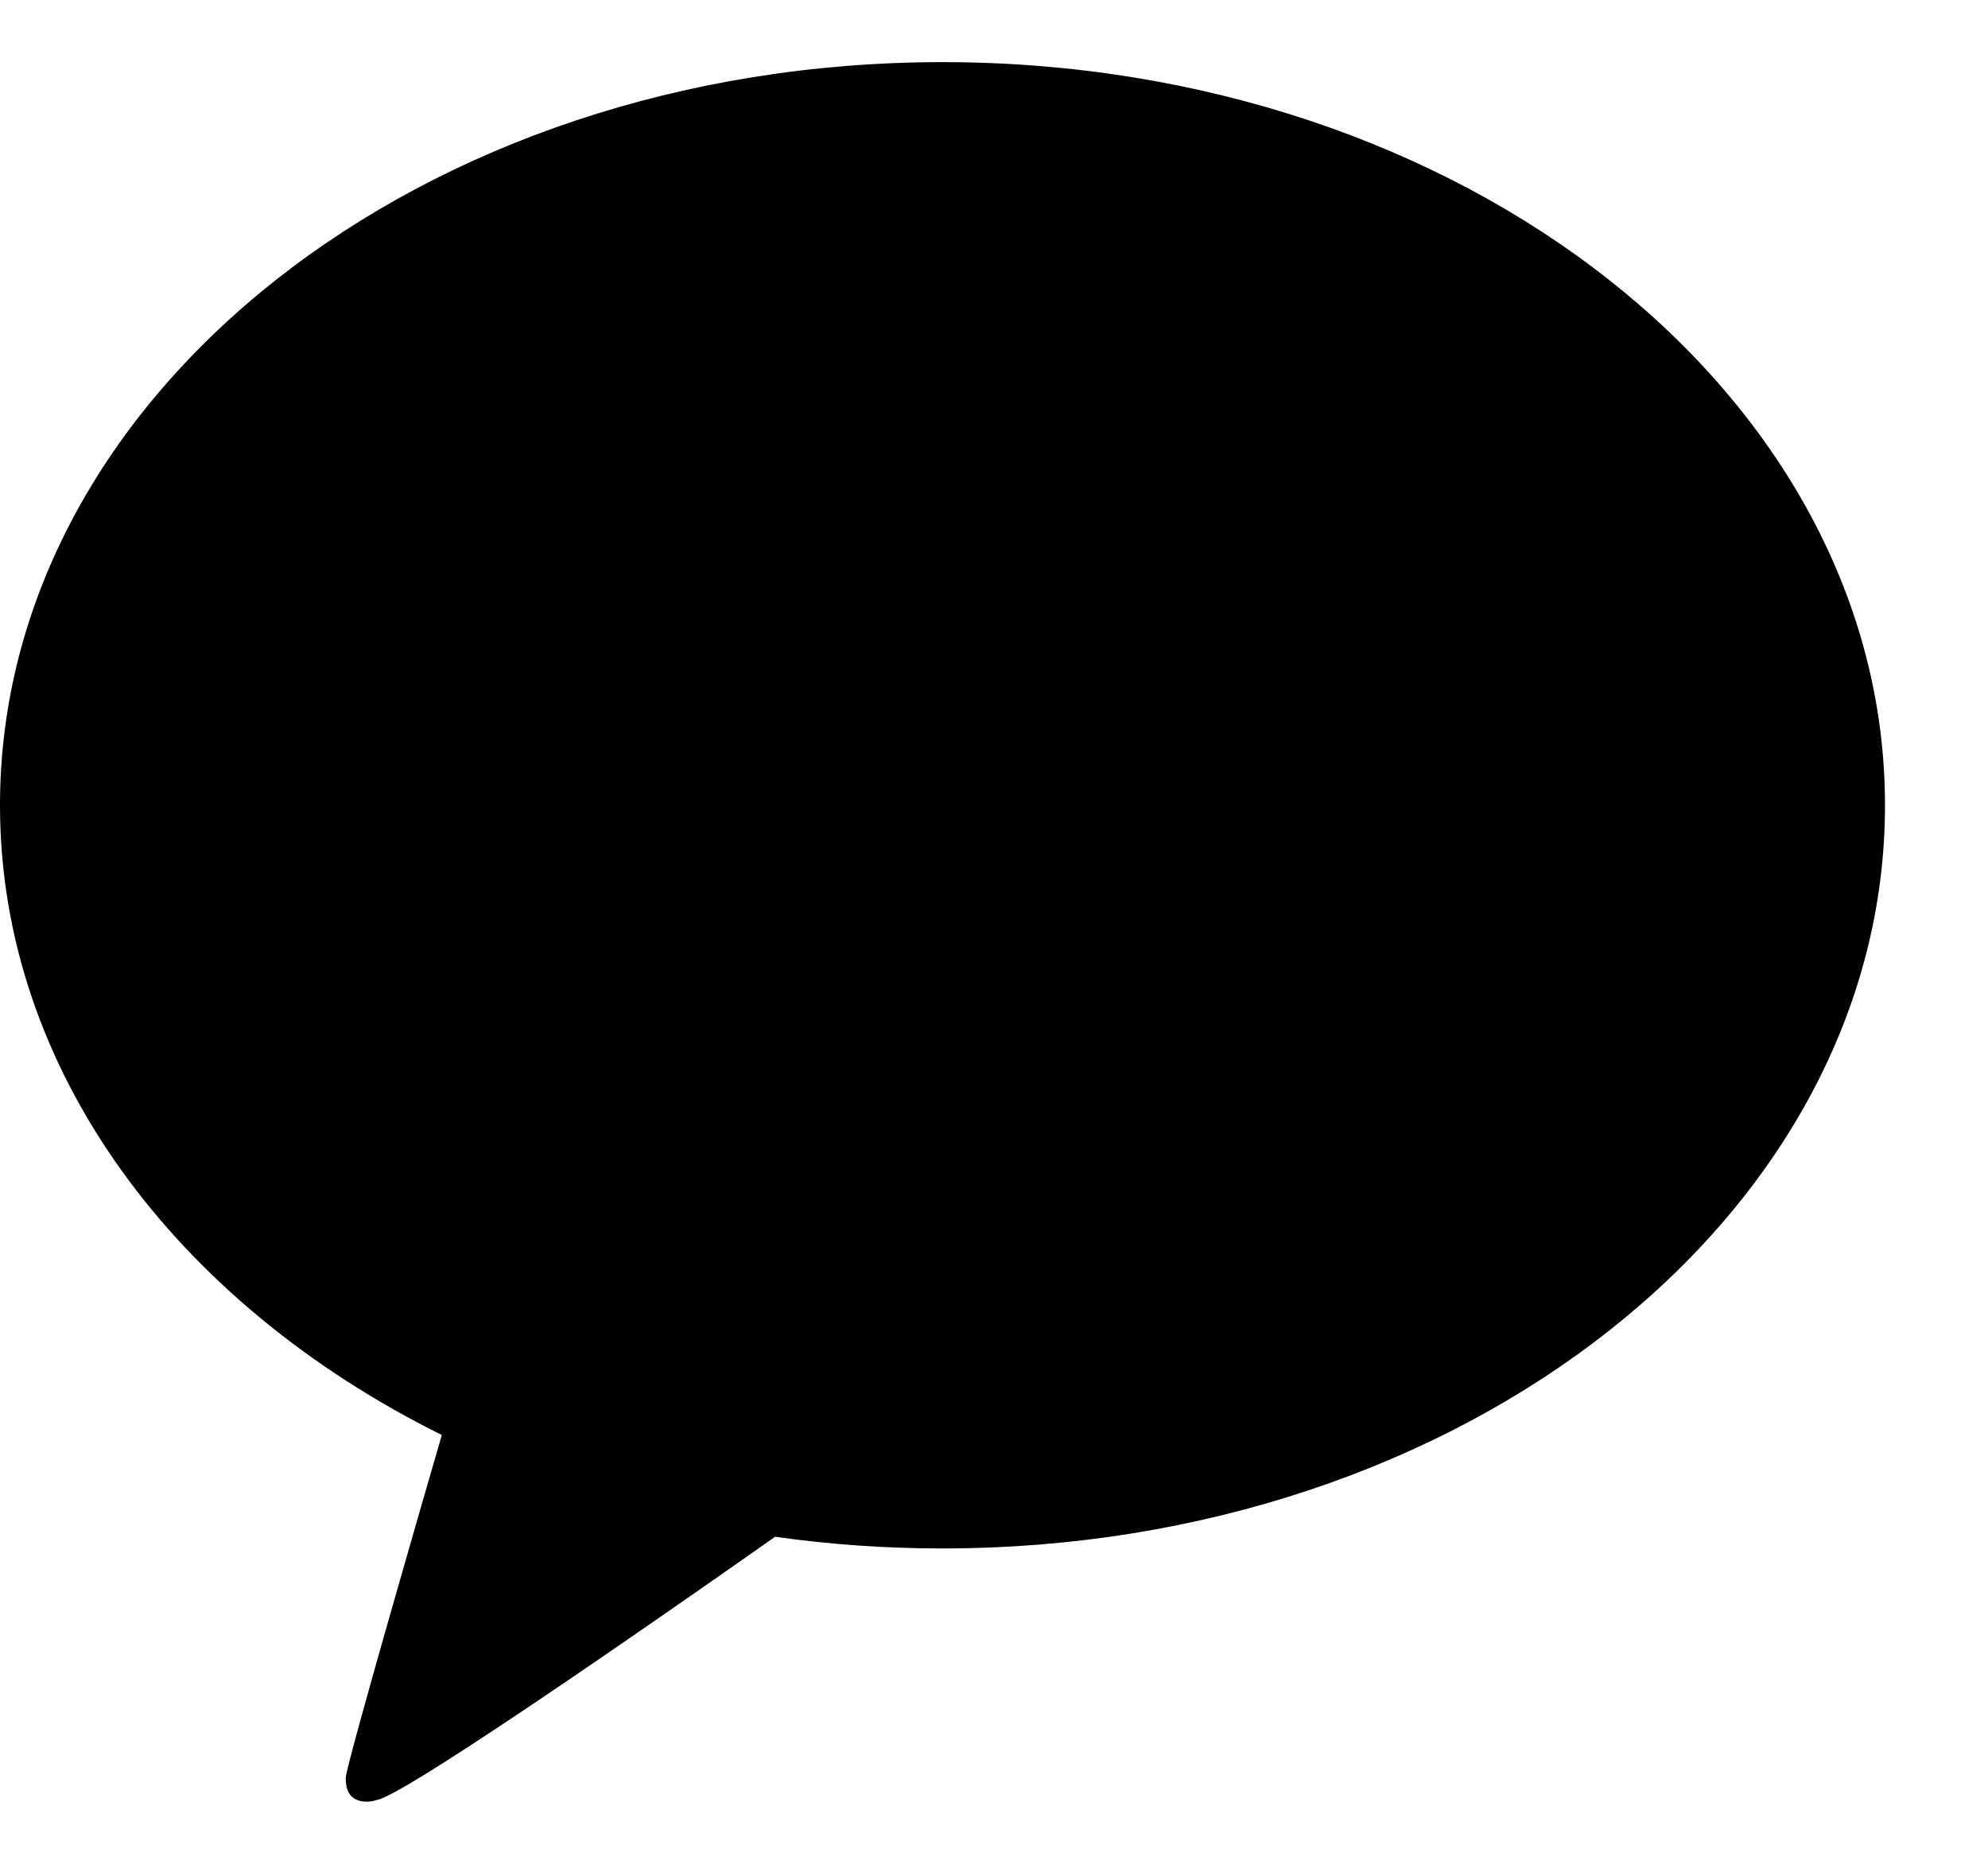 <svg width="16" height="15" viewBox="0 0 16 15" fill="none" xmlns="http://www.w3.org/2000/svg">
<path d="M7.586 0.5C3.396 0.5 0 3.178 0 6.481C0 8.616 1.42 10.49 3.556 11.549C3.439 11.949 2.809 14.126 2.784 14.297C2.784 14.297 2.769 14.426 2.852 14.475C2.935 14.524 3.033 14.486 3.033 14.486C3.272 14.453 5.801 12.676 6.238 12.368C6.676 12.43 7.126 12.462 7.586 12.462C11.775 12.462 15.171 9.784 15.171 6.481C15.171 3.178 11.775 0.5 7.586 0.5Z" fill="black"/>
</svg>
